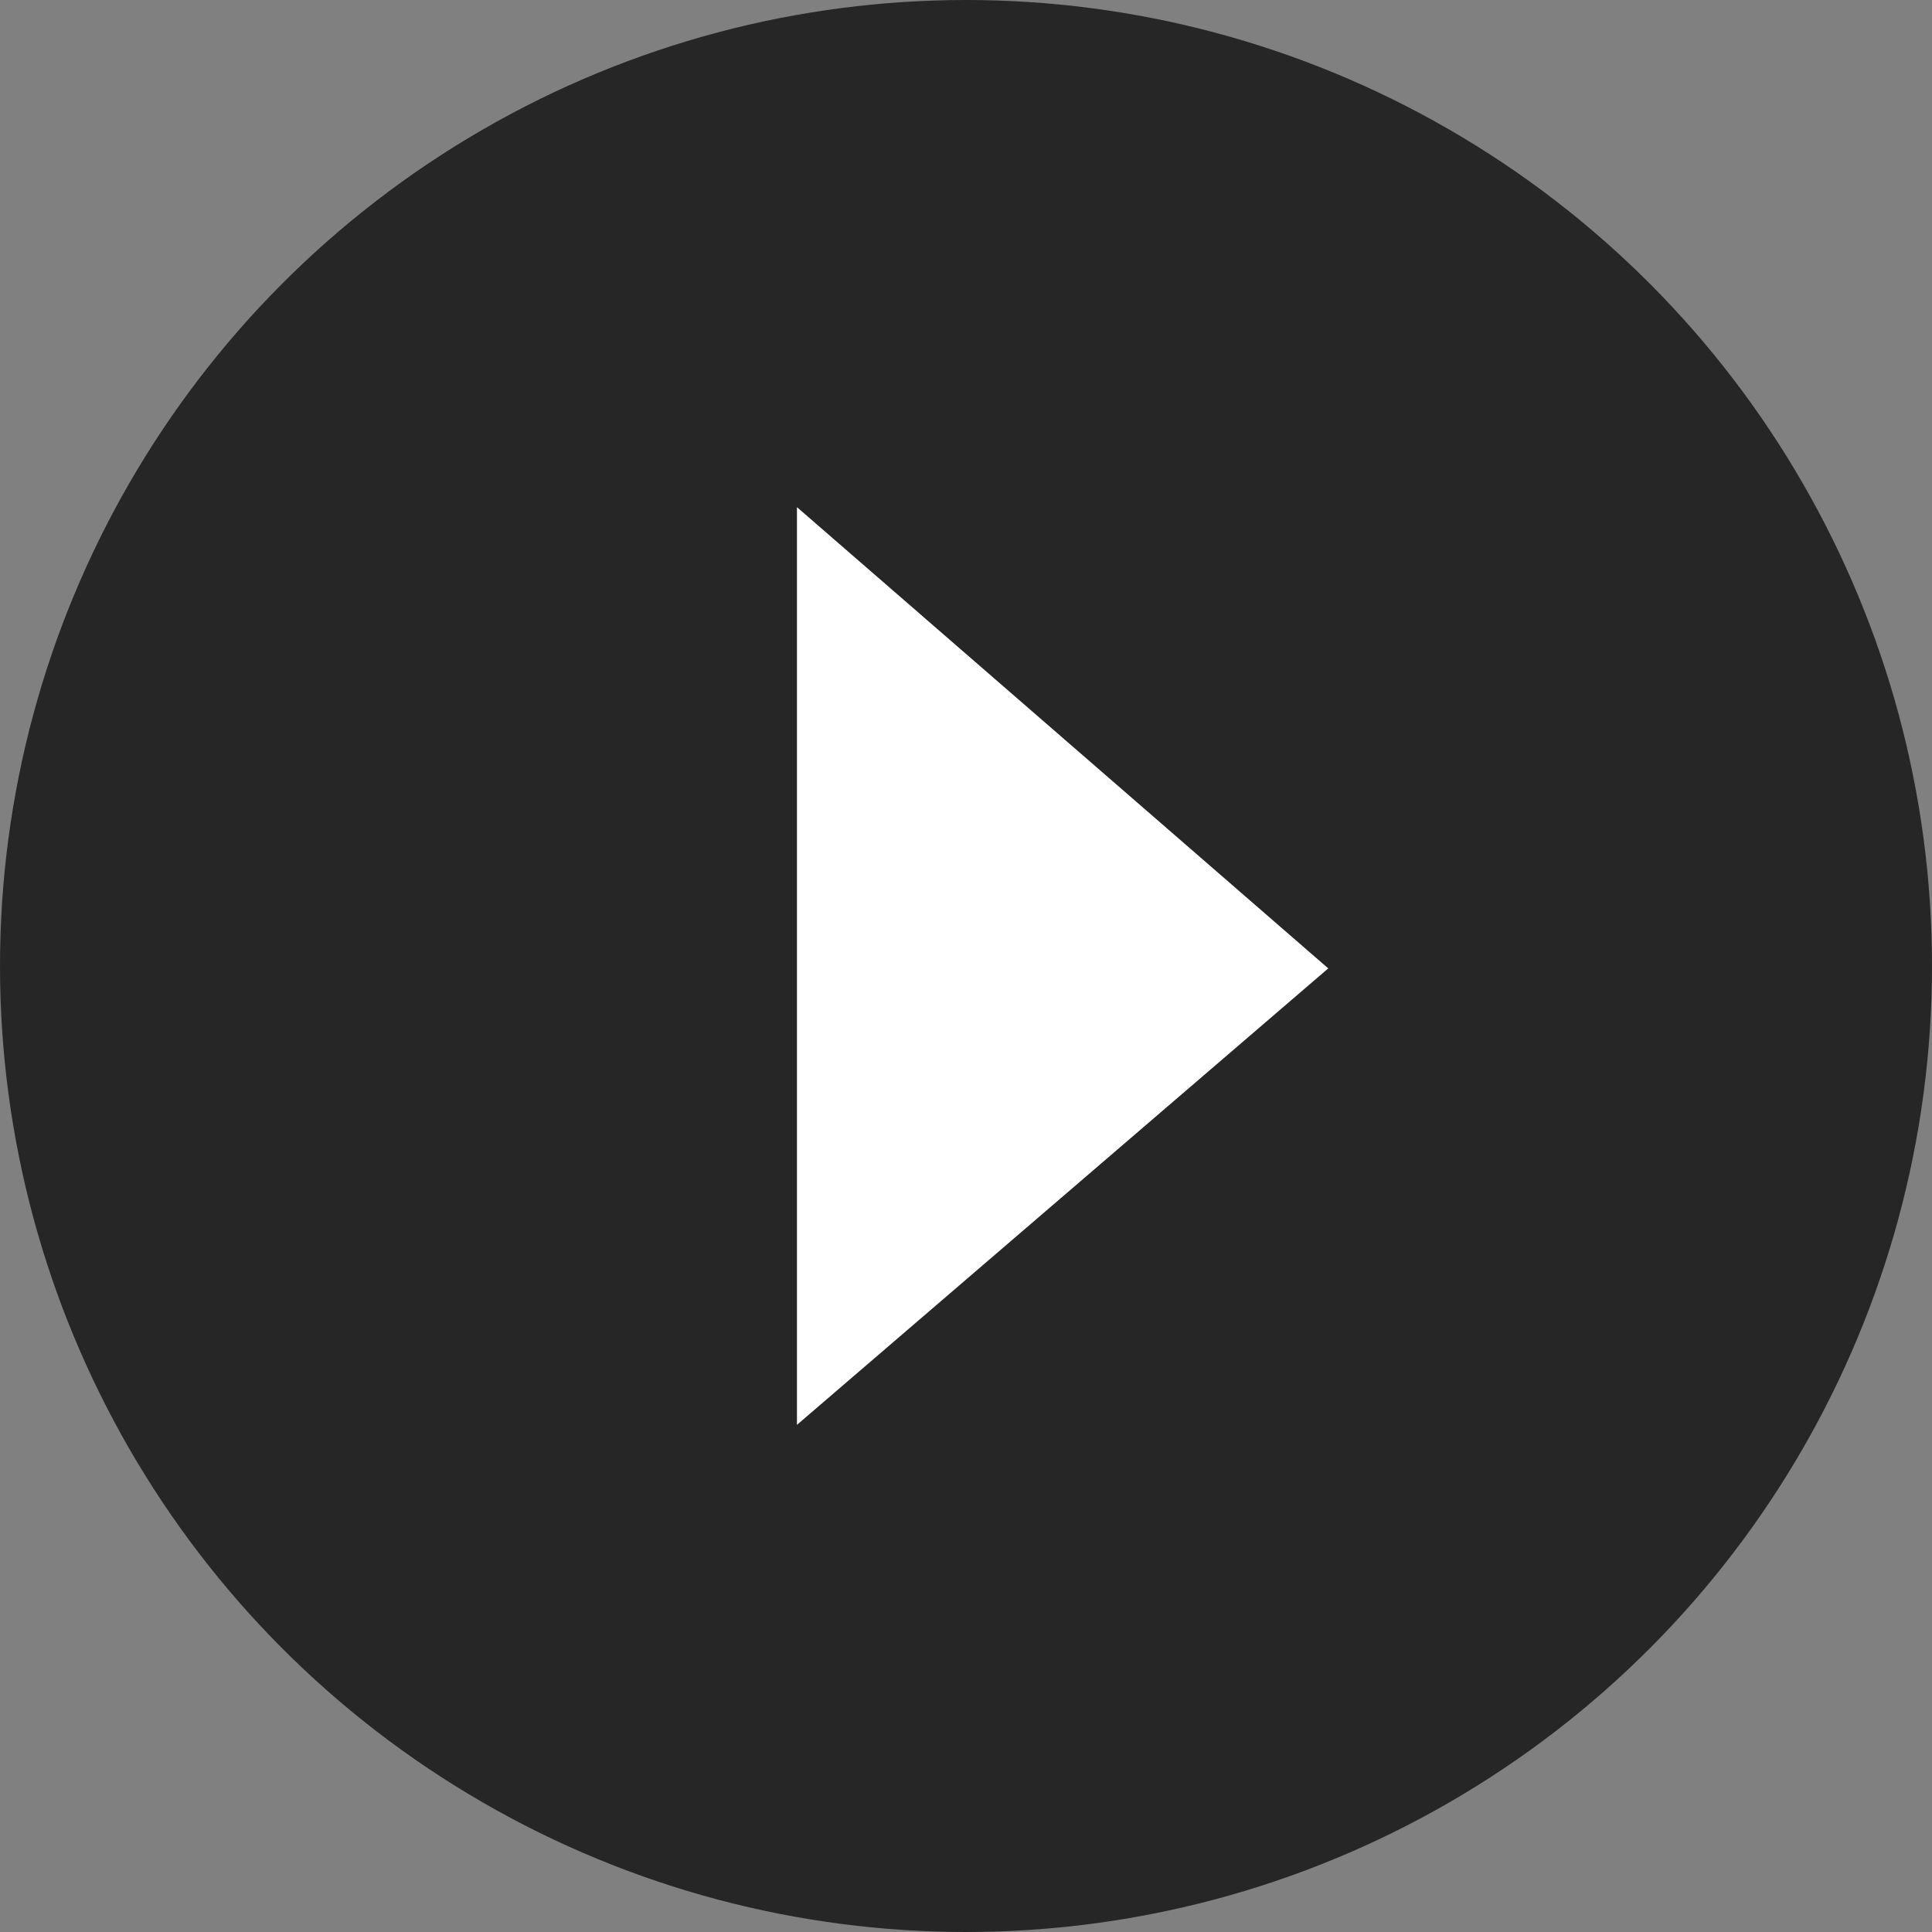 <?xml version="1.0" encoding="UTF-8"?>
<svg width="80px" height="80px" viewBox="0 0 80 80" version="1.1" xmlns="http://www.w3.org/2000/svg" xmlns:xlink="http://www.w3.org/1999/xlink">
    <rect x="0" y="0" width="80" height="80" fill="#808080" stroke="none"/>
    <!-- Generator: Sketch 63.1 (92452) - https://sketch.com -->
    <title>play</title>
    <desc>Created with Sketch.</desc>
    <g id="Page-3" stroke="none" stroke-width="1" fill="none" fill-rule="evenodd">
        <g id="home" transform="translate(-938, -1696)">
            <g id="about" transform="translate(175, 1431)">
                <g id="Group-5">
                    <g id="play" transform="translate(763, 265)">
                        <circle id="Oval" fill="#000000" opacity="0.7" cx="40" cy="40" r="40"></circle>
                        <polygon id="Path-3" fill="#FFFFFF" points="33 21 33 59 55 40.099"></polygon>
                    </g>
                </g>
            </g>
        </g>
    </g>
</svg>